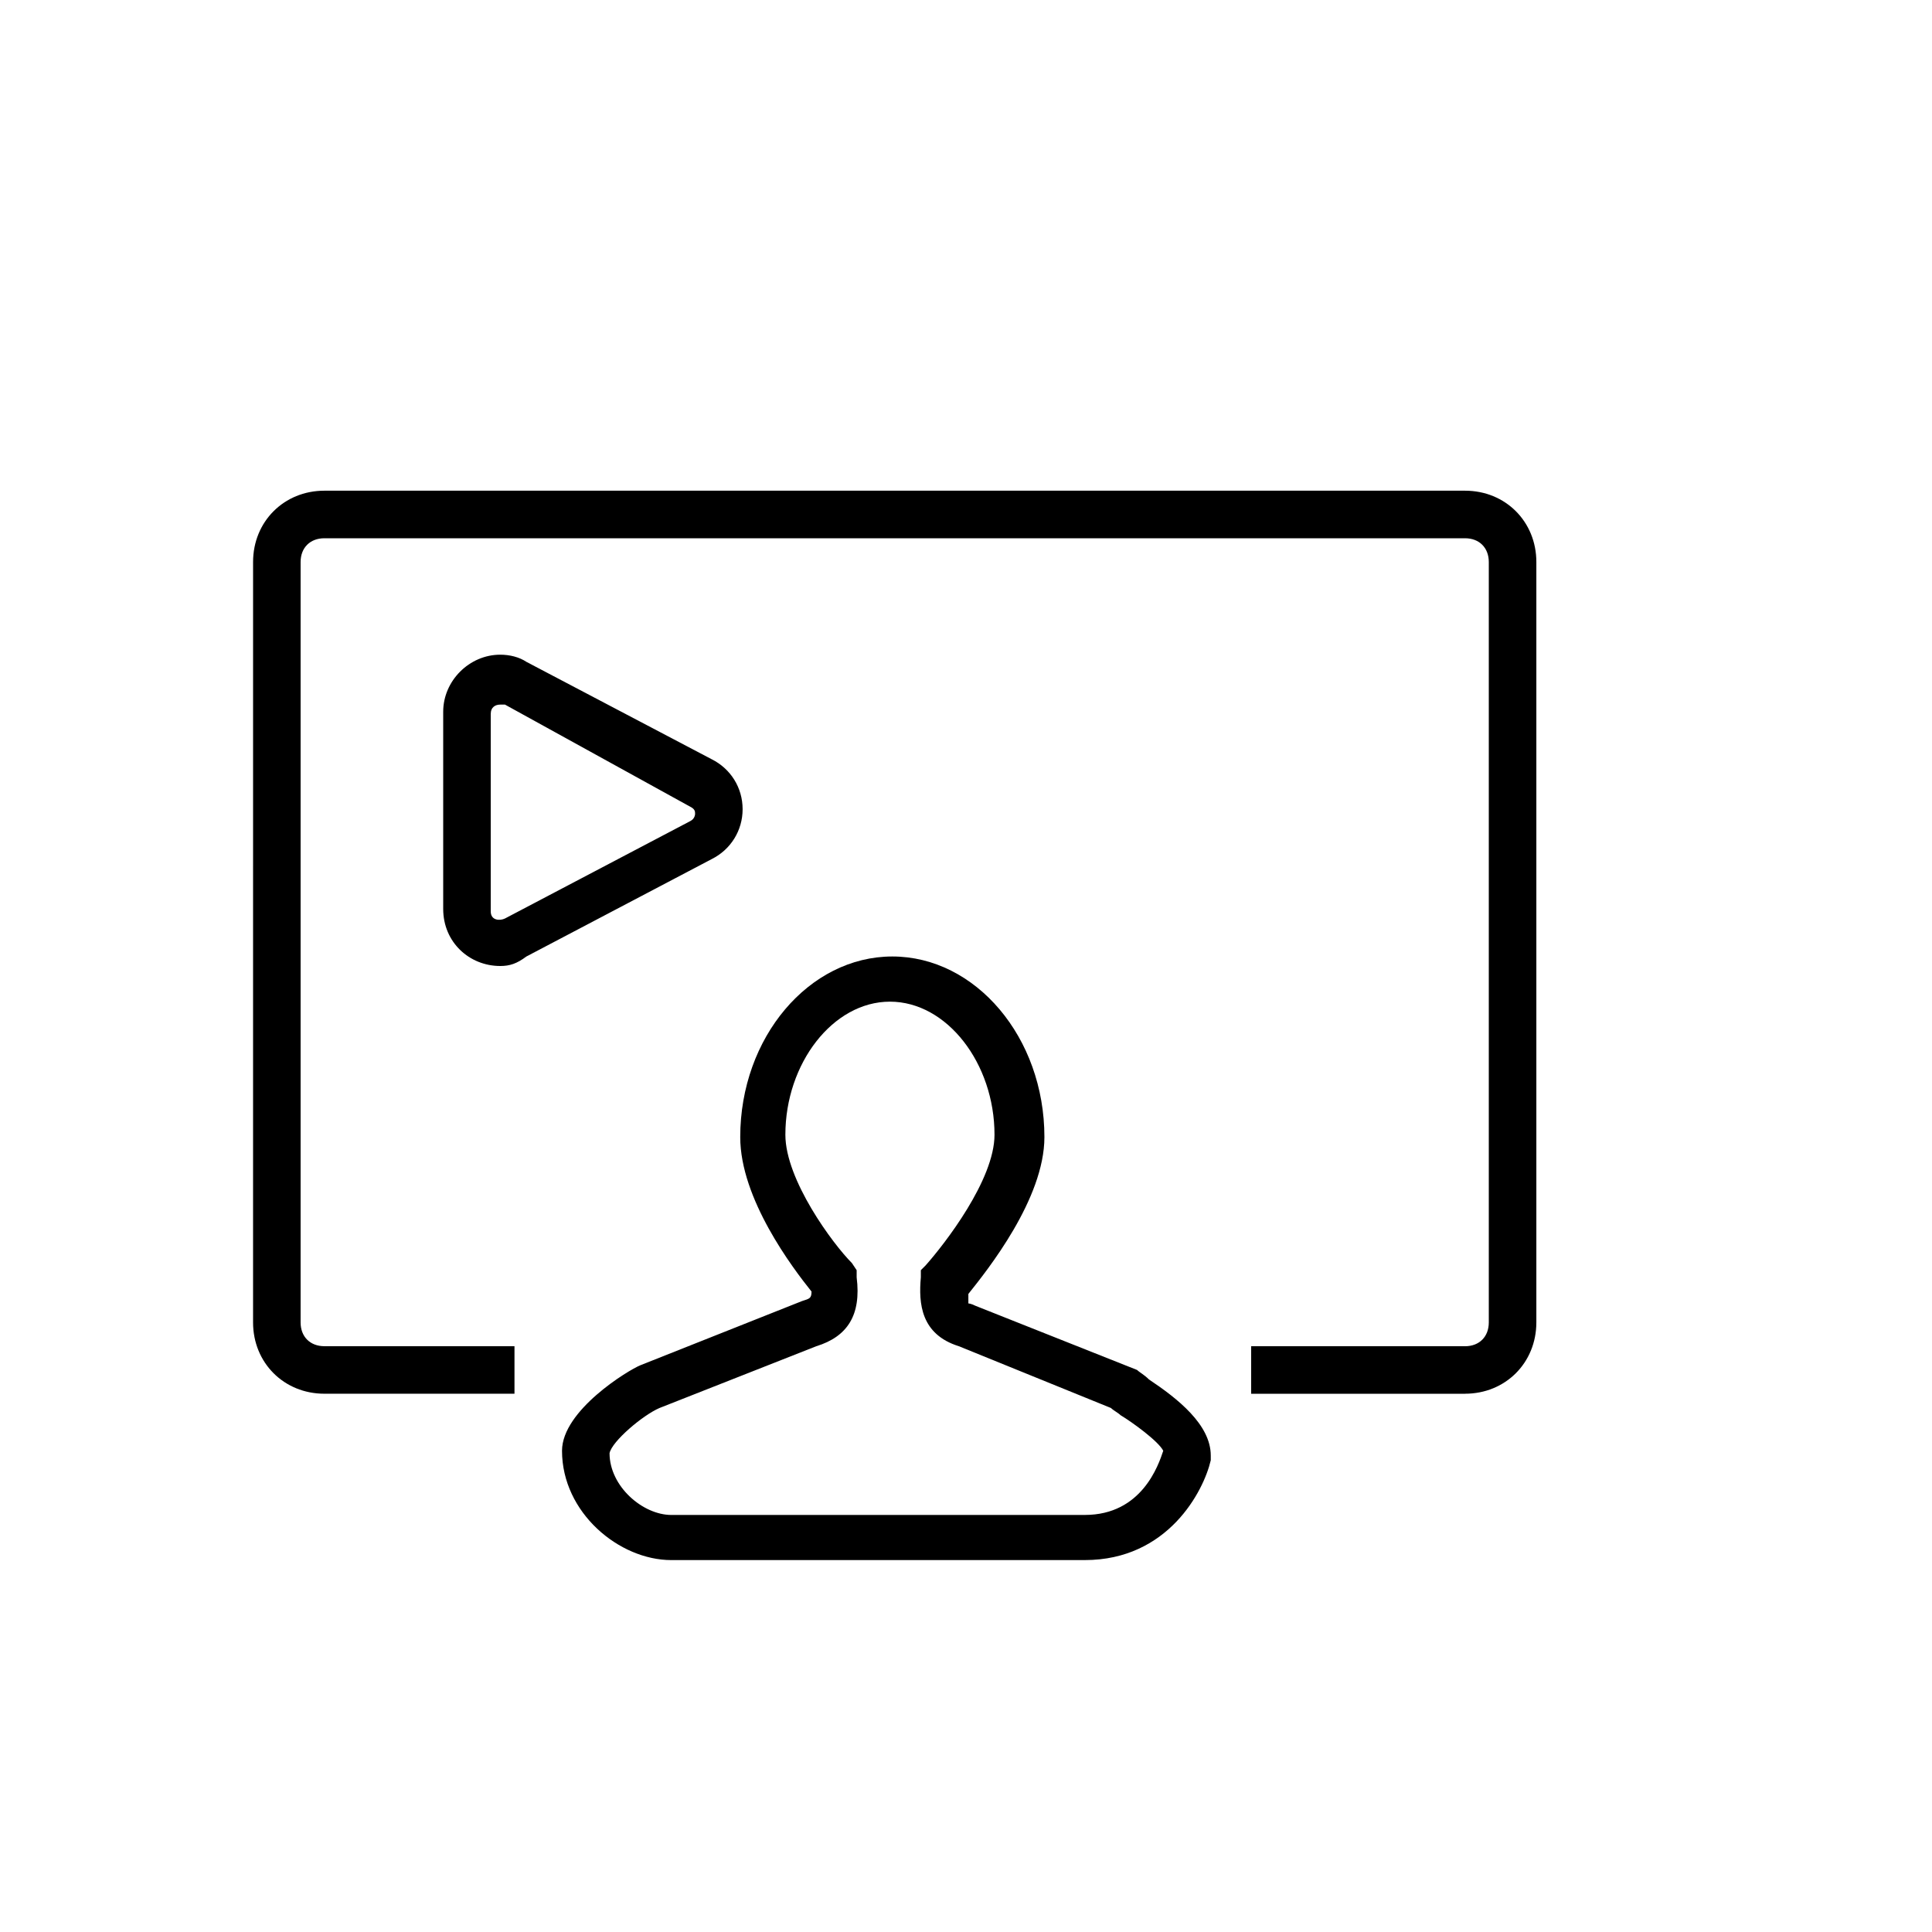 <?xml version="1.0" encoding="UTF-8"?>
<!-- Uploaded to: SVG Repo, www.svgrepo.com, Generator: SVG Repo Mixer Tools -->
<svg fill="#000000" width="800px" height="800px" version="1.1" viewBox="144 144 512 512" xmlns="http://www.w3.org/2000/svg">
 <g>
  <path d="m276.57 400c-8.188 0-15.117-6.301-15.117-15.117v-52.27c0-8.188 6.926-15.113 15.113-15.113 2.519 0 5.039 0.629 6.926 1.891l49.121 25.82c5.039 2.519 8.188 7.559 8.188 13.227s-3.148 10.707-8.188 13.227l-49.121 25.82c-2.516 1.883-4.402 2.516-6.922 2.516zm0-69.273c-1.258 0-2.519 0.629-2.519 2.519v52.27c0 2.519 2.519 2.519 3.777 1.891l49.121-25.82c1.258-0.629 1.258-1.891 1.258-1.891 0-0.629 0-1.258-1.258-1.891l-49.121-27.078h-1.258z"/>
  <path d="m431.49 557.44h-109.58c-13.855 0-28.969-12.594-28.969-28.969 0-10.707 17.633-21.41 20.781-22.672l42.824-17.004c1.891-0.629 2.519-0.629 2.519-2.519-5.039-6.297-18.895-24.562-18.895-40.934 0-26.449 18.262-47.863 40.305-47.863 22.043 0 40.305 21.41 40.305 47.863 0 16.375-15.113 35.266-20.152 41.562v2.519s0.629 0 1.891 0.629l42.824 17.004c0.629 0.629 1.891 1.258 3.148 2.519 7.559 5.039 16.375 11.965 16.375 20.152v1.258c-1.887 8.191-11.336 26.453-33.375 26.453zm-71.164-56.676-41.562 16.375c-4.41 1.891-12.594 8.816-13.227 11.965 0 8.816 8.816 16.375 16.375 16.375l109.58-0.004c15.113 0 19.523-13.227 20.781-17.004-1.258-2.519-8.188-7.559-11.336-9.445-0.629-0.629-1.891-1.258-2.519-1.891l-40.305-16.371c-10.078-3.148-10.707-11.336-10.078-18.262v-1.891l1.258-1.258c5.039-5.668 18.262-22.672 18.262-34.637 0-18.895-12.594-35.266-27.711-35.266-15.113 0-27.711 16.375-27.711 35.266 0 11.965 12.594 28.969 17.633 34.008l1.258 1.891v1.891c1.27 10.07-2.508 15.738-10.695 18.258z"/>
  <path d="m532.25 513.36h-56.68v-12.594h56.68c3.777 0 6.297-2.519 6.297-6.297v-201.53c0-3.777-2.519-6.297-6.297-6.297h-302.29c-3.777 0-6.297 2.519-6.297 6.297v201.52c0 3.777 2.519 6.297 6.297 6.297h50.383v12.594h-50.383c-10.707 0-18.895-8.188-18.895-18.895l0.004-201.52c0-10.707 8.188-18.895 18.895-18.895h302.29c10.707 0 18.895 8.188 18.895 18.895v201.52c-0.004 10.707-8.191 18.895-18.895 18.895z"/>
 </g>
</svg>